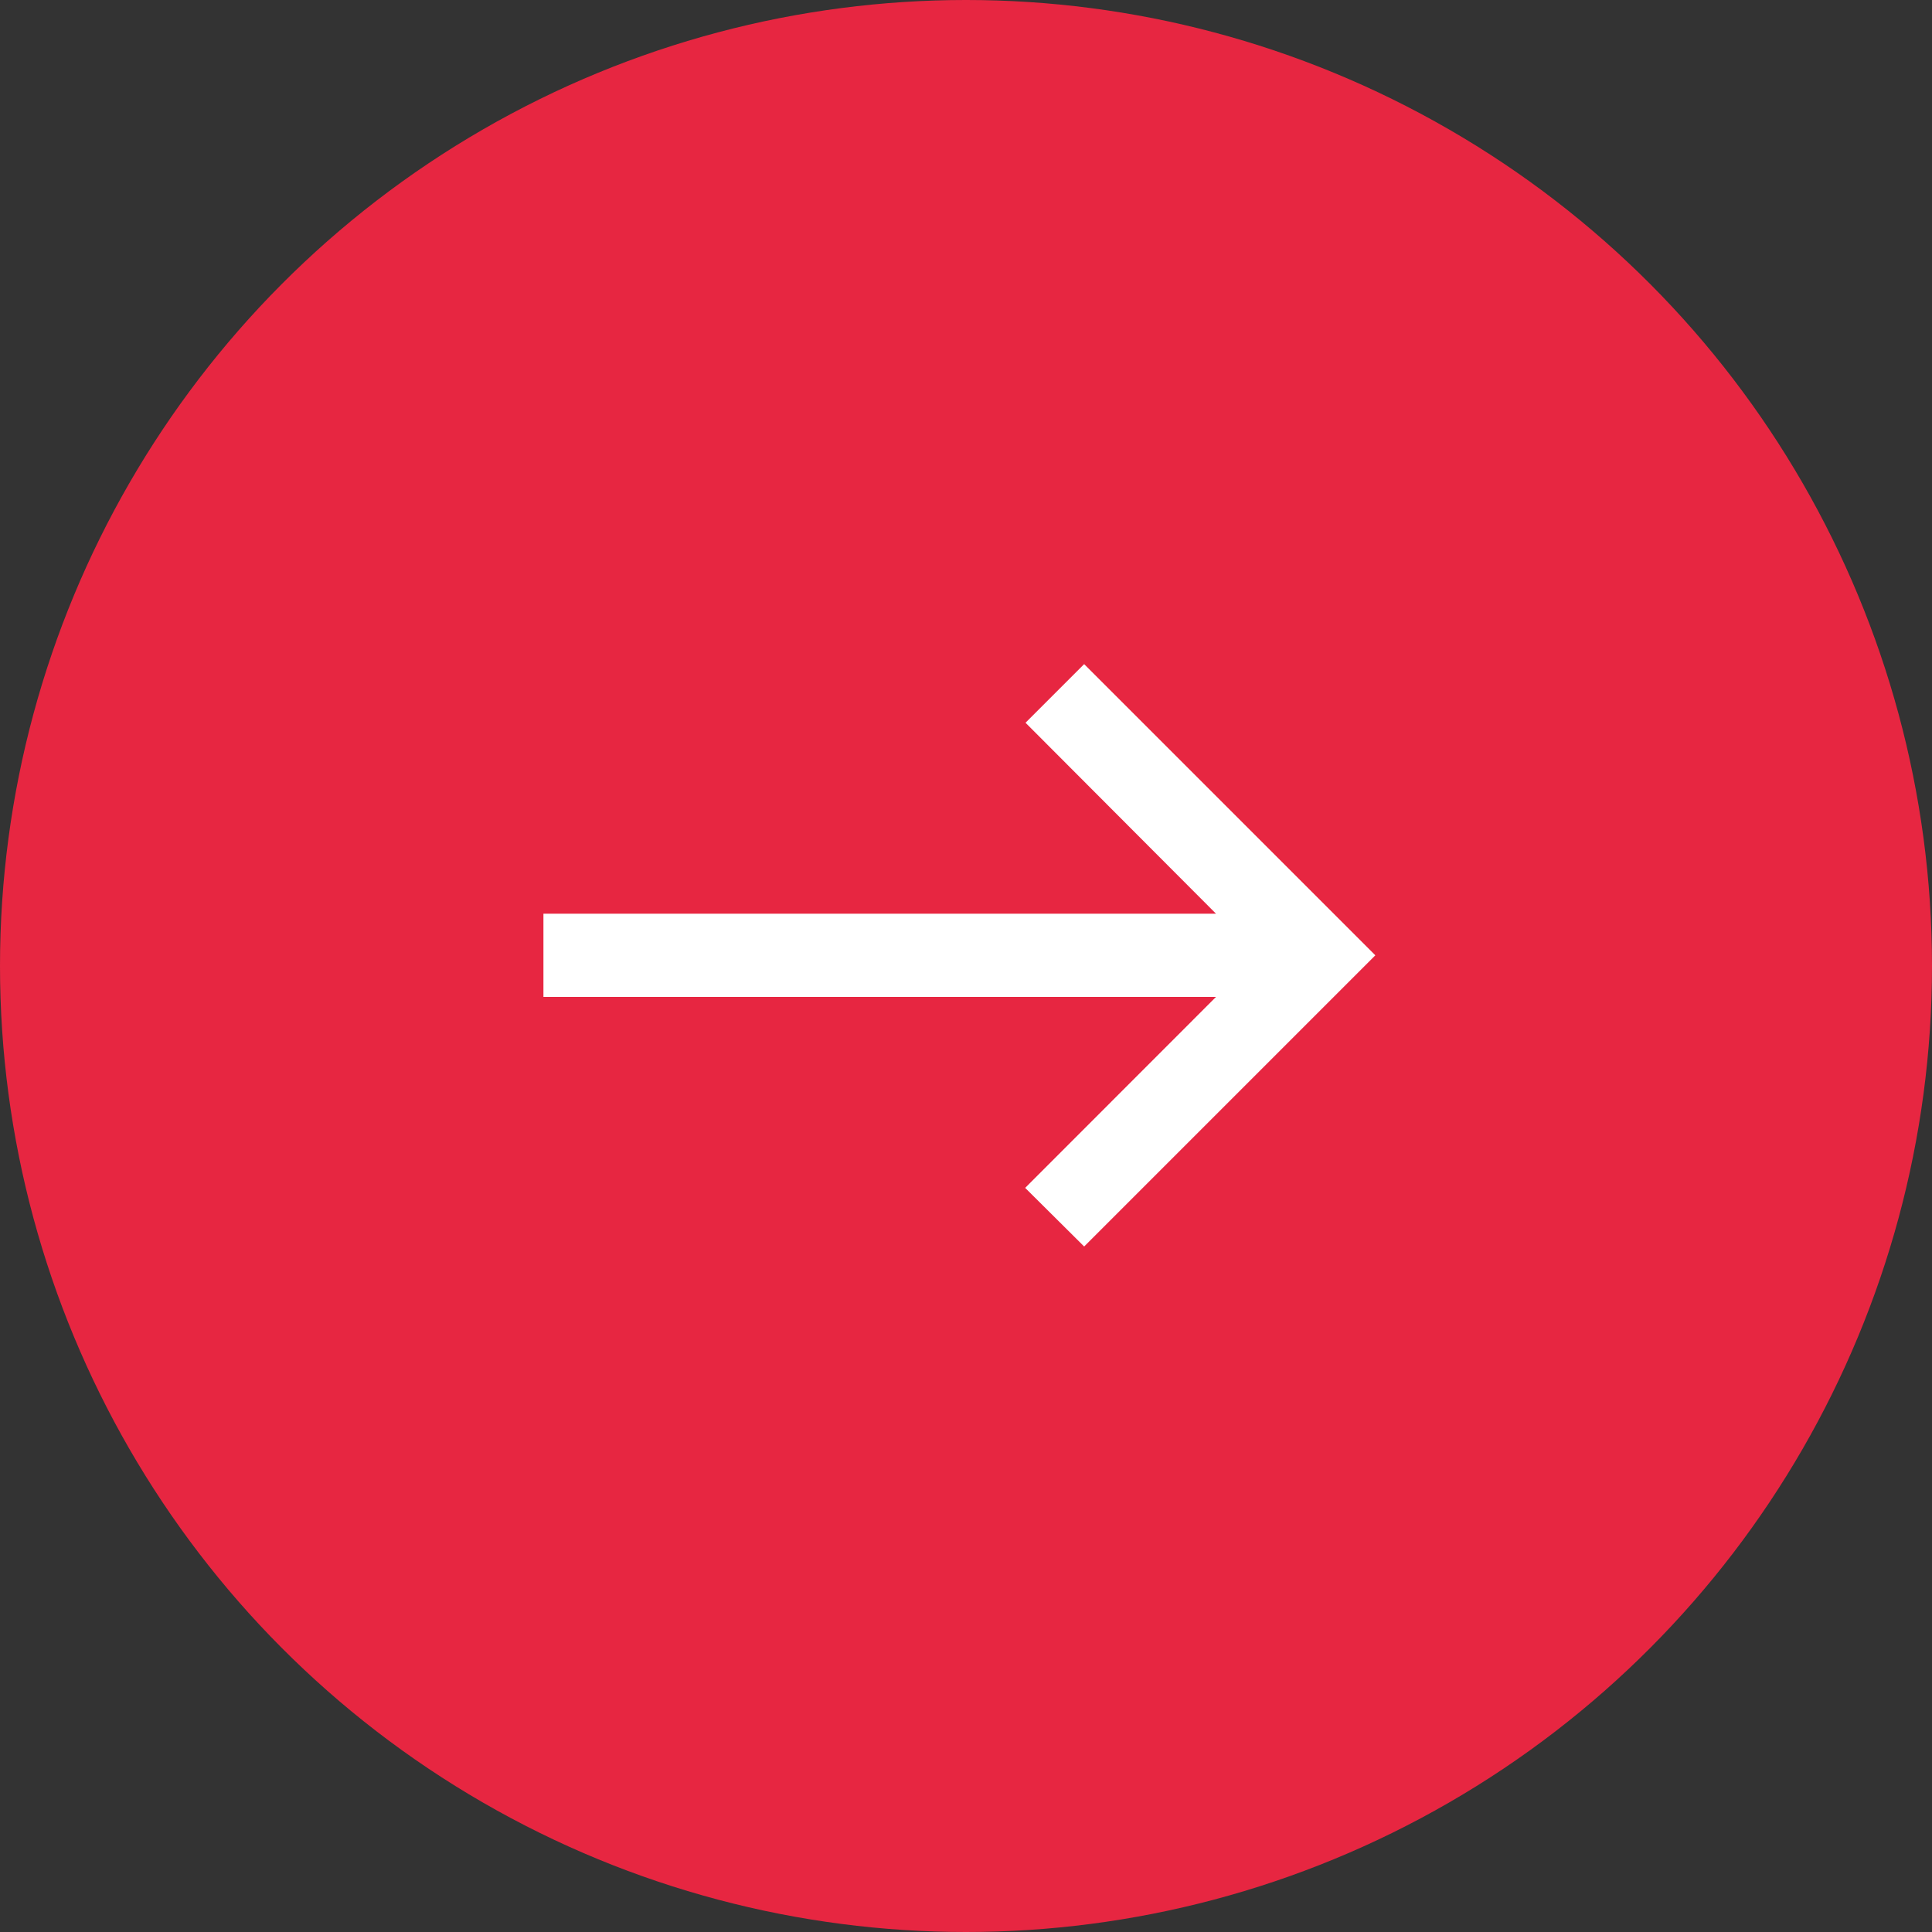<svg xmlns="http://www.w3.org/2000/svg" width="32" height="32" viewBox="0 0 32 32">
  <rect x="0" y="0" width="32" height="32" fill="#333333" stroke="none"/>
  <g id="グループ_208" data-name="グループ 208" transform="translate(-397 -726)">
    <circle id="楕円形_13" data-name="楕円形 13" cx="16" cy="16" r="16" transform="translate(397 726)" fill="#e72641"/>
    <g id="グループ_207" data-name="グループ 207" transform="translate(112.39 420.323)">
      <path id="パス_2" data-name="パス 2" d="M4.823,9.646l.971-.971L2.639,5.512H13.779V4.134H2.639L5.8.971,4.823,0,0,4.823Z" transform="translate(307.39 326.323) rotate(180)" fill="#fff"/>
    </g>
  </g>
</svg>
